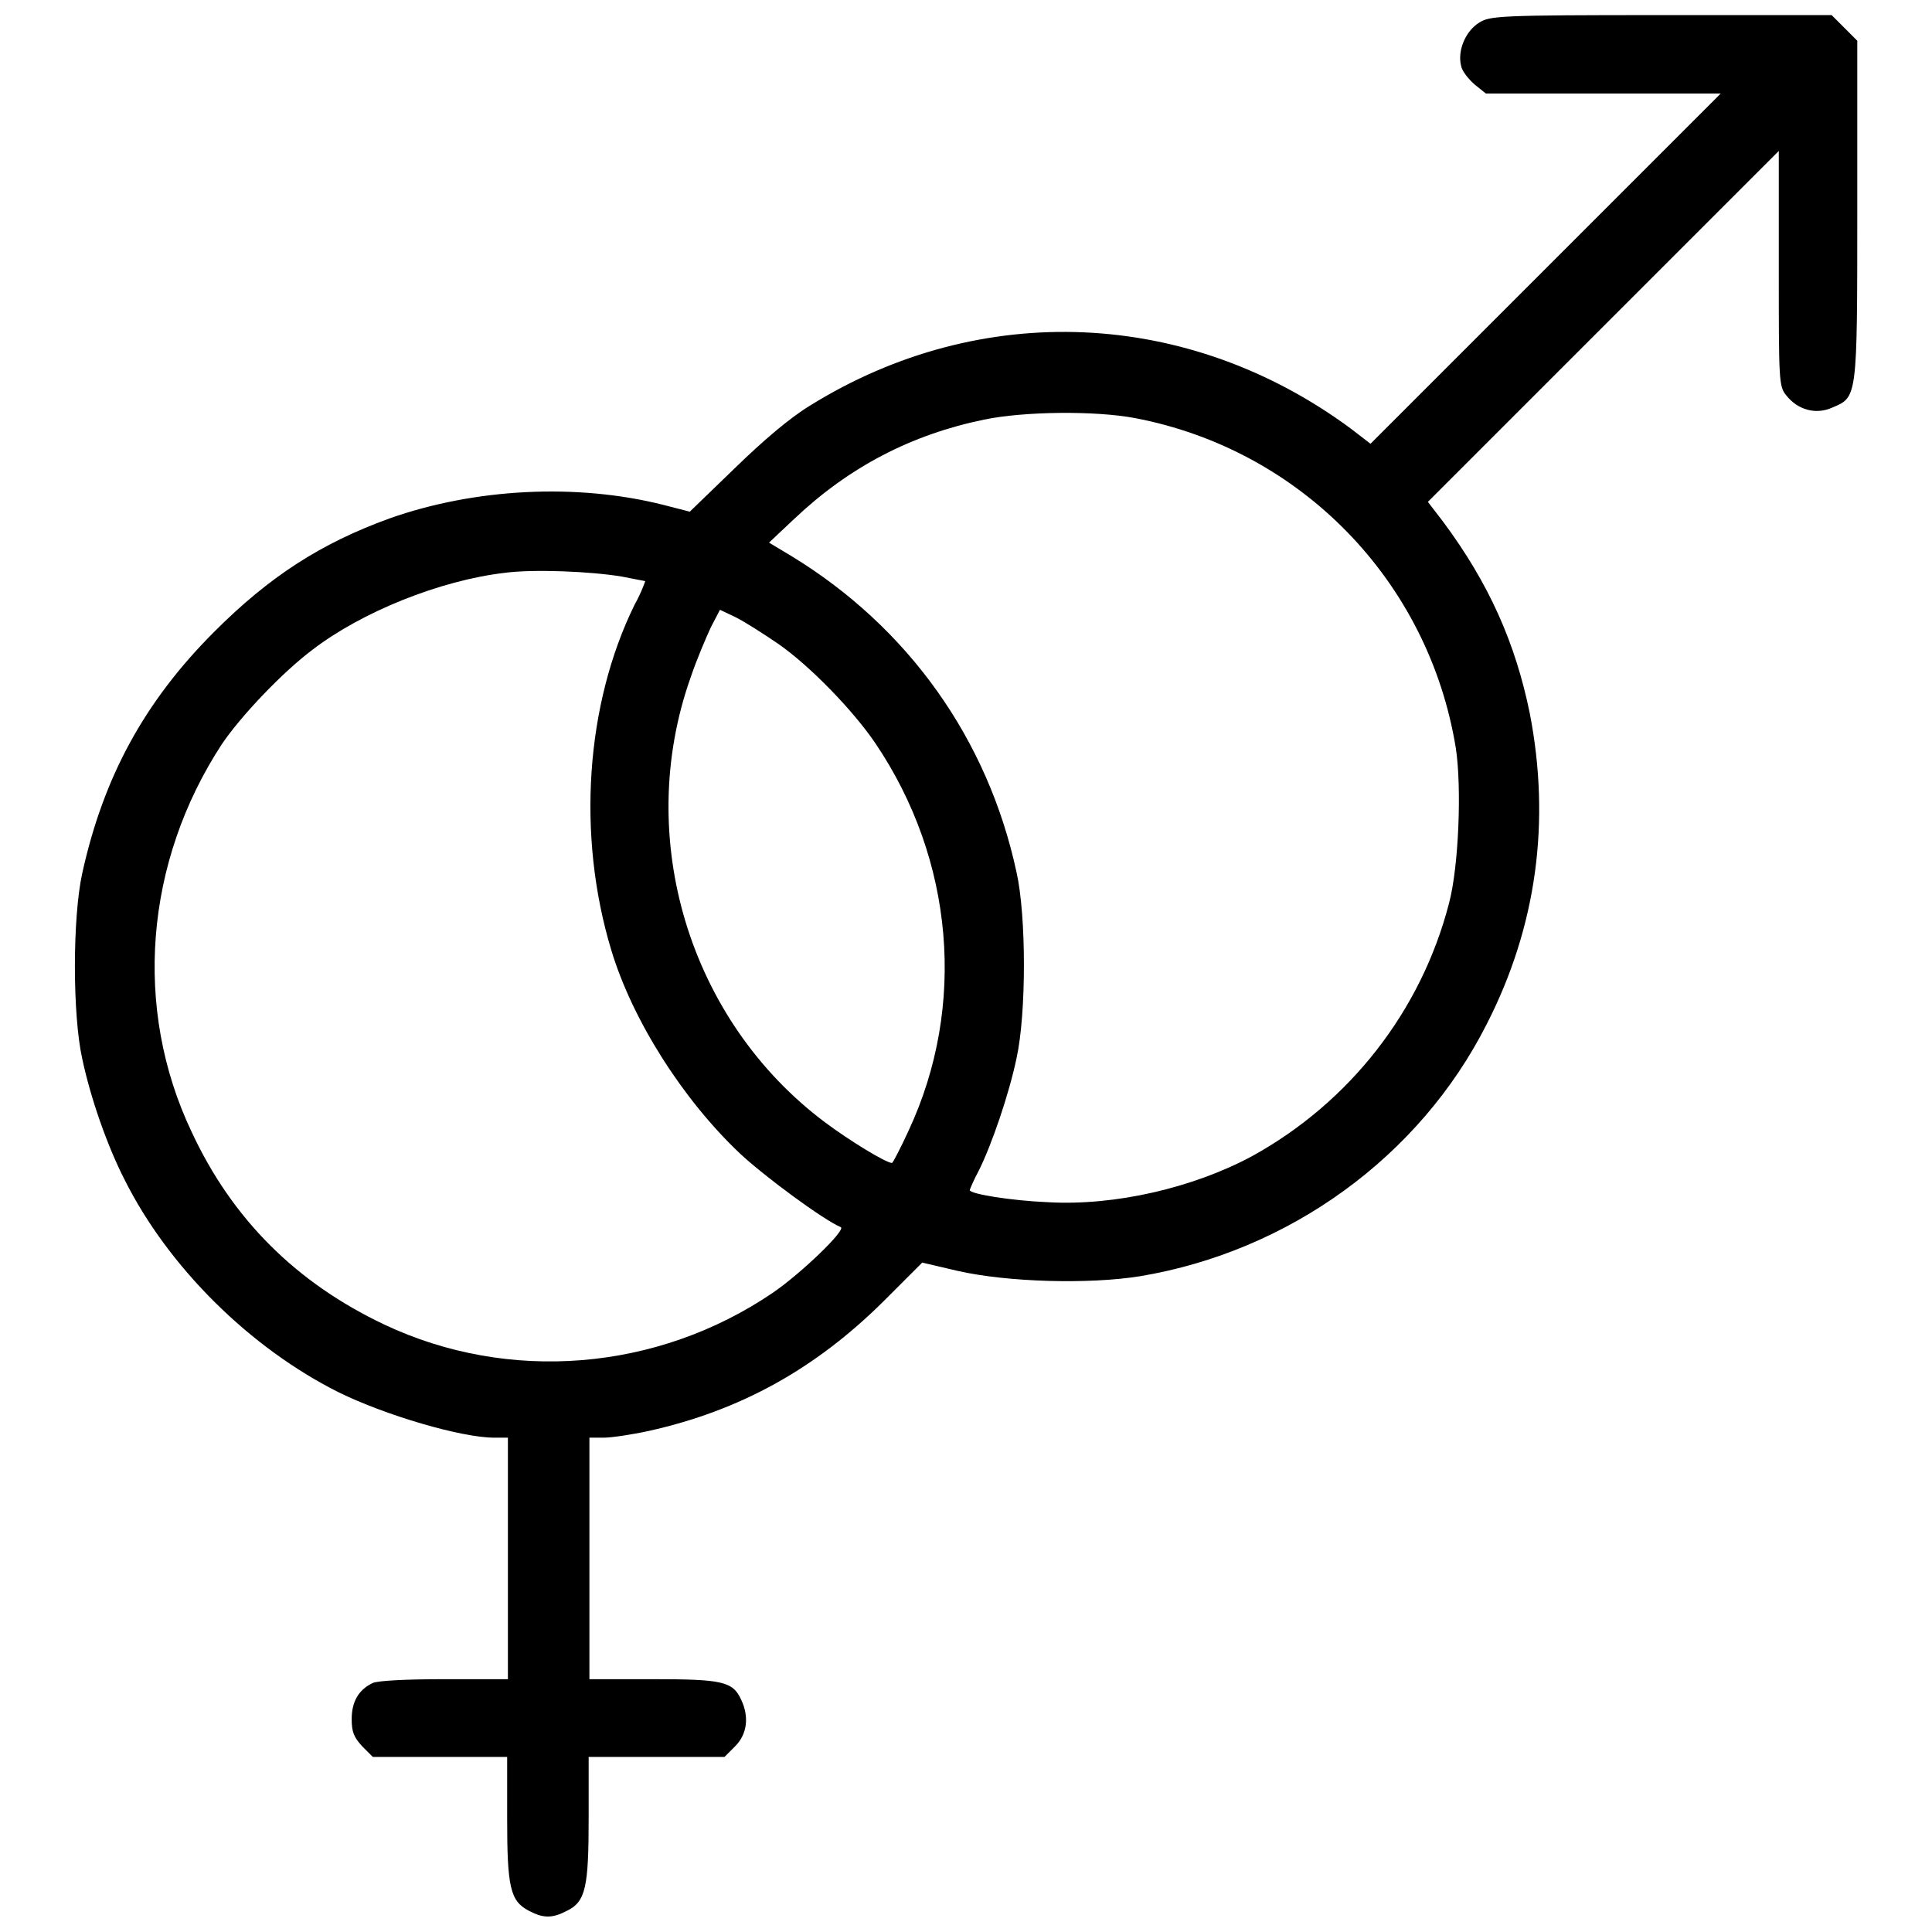 <?xml version="1.0" encoding="utf-8"?>
<!-- Svg Vector Icons : http://www.onlinewebfonts.com/icon -->
<!DOCTYPE svg PUBLIC "-//W3C//DTD SVG 1.1//EN" "http://www.w3.org/Graphics/SVG/1.1/DTD/svg11.dtd">
<svg version="1.1" xmlns="http://www.w3.org/2000/svg" xmlns:xlink="http://www.w3.org/1999/xlink" x="0px" y="0px" viewBox="0 0 256 256" enable-background="new 0 0 256 256" xml:space="preserve">
<g><g><g><path fill="#000000" d="M196,3c-1.8,1.1-2.9,3.7-2.4,5.7c0.1,0.7,1,1.8,1.8,2.5l1.5,1.2h15.6H228l-23.2,23.2l-23.2,23.2l-2.6-2c-21.5-15.9-49-17.1-71.6-3.1c-2.8,1.7-6.3,4.7-10.1,8.4l-5.9,5.7l-3.5-0.9c-11.5-2.9-25-2.2-36.3,1.8c-9.1,3.3-15.9,7.7-23.2,15c-9.3,9.3-14.7,19.3-17.5,32c-1.3,5.9-1.3,18.8,0,24.6c1.1,5.2,3.3,11.5,5.6,16c5.8,11.6,16.6,22.3,28.4,28.2c6.1,3,16.2,6,20.6,6h1.8v16v16h-8.4c-5.2,0-8.8,0.2-9.5,0.5c-1.9,0.9-2.8,2.5-2.8,4.8c0,1.7,0.3,2.4,1.4,3.6l1.4,1.4h8.9h8.9v8.1c0,9.2,0.4,11,2.9,12.3c1.9,1,3.1,1,5,0c2.5-1.2,2.9-3.1,2.9-12.3v-8.1h8.9H96l1.4-1.4c1.6-1.6,1.9-3.9,0.8-6.2c-1.1-2.4-2.5-2.7-11.7-2.7h-8.4v-16v-16H80c1,0,3.7-0.4,6-0.9c12.1-2.7,22-8.2,31-17.1l5.2-5.2l4.7,1.1c6.6,1.5,17.4,1.8,24.2,0.7c19.7-3.3,37-15.8,45.9-33.4c6.6-12.9,8.5-26.8,5.7-41.2c-1.9-9.3-5.4-17.2-11.5-25.4l-2-2.6l23.2-23.2L235.7,20v15.6c0,14.9,0,15.6,1,16.8c1.5,1.9,3.9,2.6,6.1,1.6c3.3-1.4,3.3-1.1,3.3-26.2V5.4l-1.7-1.7L242.7,2h-22.6C198.7,2,197.4,2.1,196,3z M150.4,55.4c22,4.2,38.9,21.6,42.5,43.7c0.8,5.2,0.4,15.7-0.9,20.6c-3.7,14.3-13.2,26.4-26.1,33.5c-7.8,4.2-18.2,6.6-27,6.1c-4.9-0.2-10.4-1.1-10.4-1.6c0-0.1,0.5-1.3,1.2-2.6c1.7-3.4,4-10.1,5-14.9c1.3-5.9,1.3-18.8,0-24.6c-3.8-17.7-14.4-32.5-29.8-41.9l-3-1.8l3.4-3.2c7.2-6.8,15.4-11.1,25.1-13.1C135.7,54.5,145.1,54.4,150.4,55.4z M82.4,76.4c1.6,0.3,3,0.6,3.1,0.6c0,0-0.5,1.5-1.4,3.1c-6.5,13.2-7.7,30.6-3.1,45.8c2.8,9.3,9.5,19.8,17,26.9c3.3,3.1,11.2,8.9,13.4,9.8c0.8,0.3-5.2,6.1-9,8.7c-15.3,10.4-35,12-51.5,4.2c-11.6-5.5-20.1-13.9-25.5-25.5c-7.8-16.4-6.2-35.8,4-51.4c2.5-3.7,8-9.5,12-12.5c6.5-5,16.9-9.2,25.5-10.2C70.7,75.4,78.2,75.7,82.4,76.4z M103.1,85.3c4.2,2.9,10,8.9,12.9,13.2c10.4,15.4,12.1,34.8,4.4,51.3c-1.1,2.4-2.1,4.3-2.2,4.3c-0.8,0-5.7-3-8.9-5.4C91.3,135.2,84,111,91.5,89.8c0.8-2.4,2.1-5.4,2.7-6.7l1.2-2.3l2.1,1C98.7,82.4,101.2,84,103.1,85.3z"/></g></g></g>
</svg>